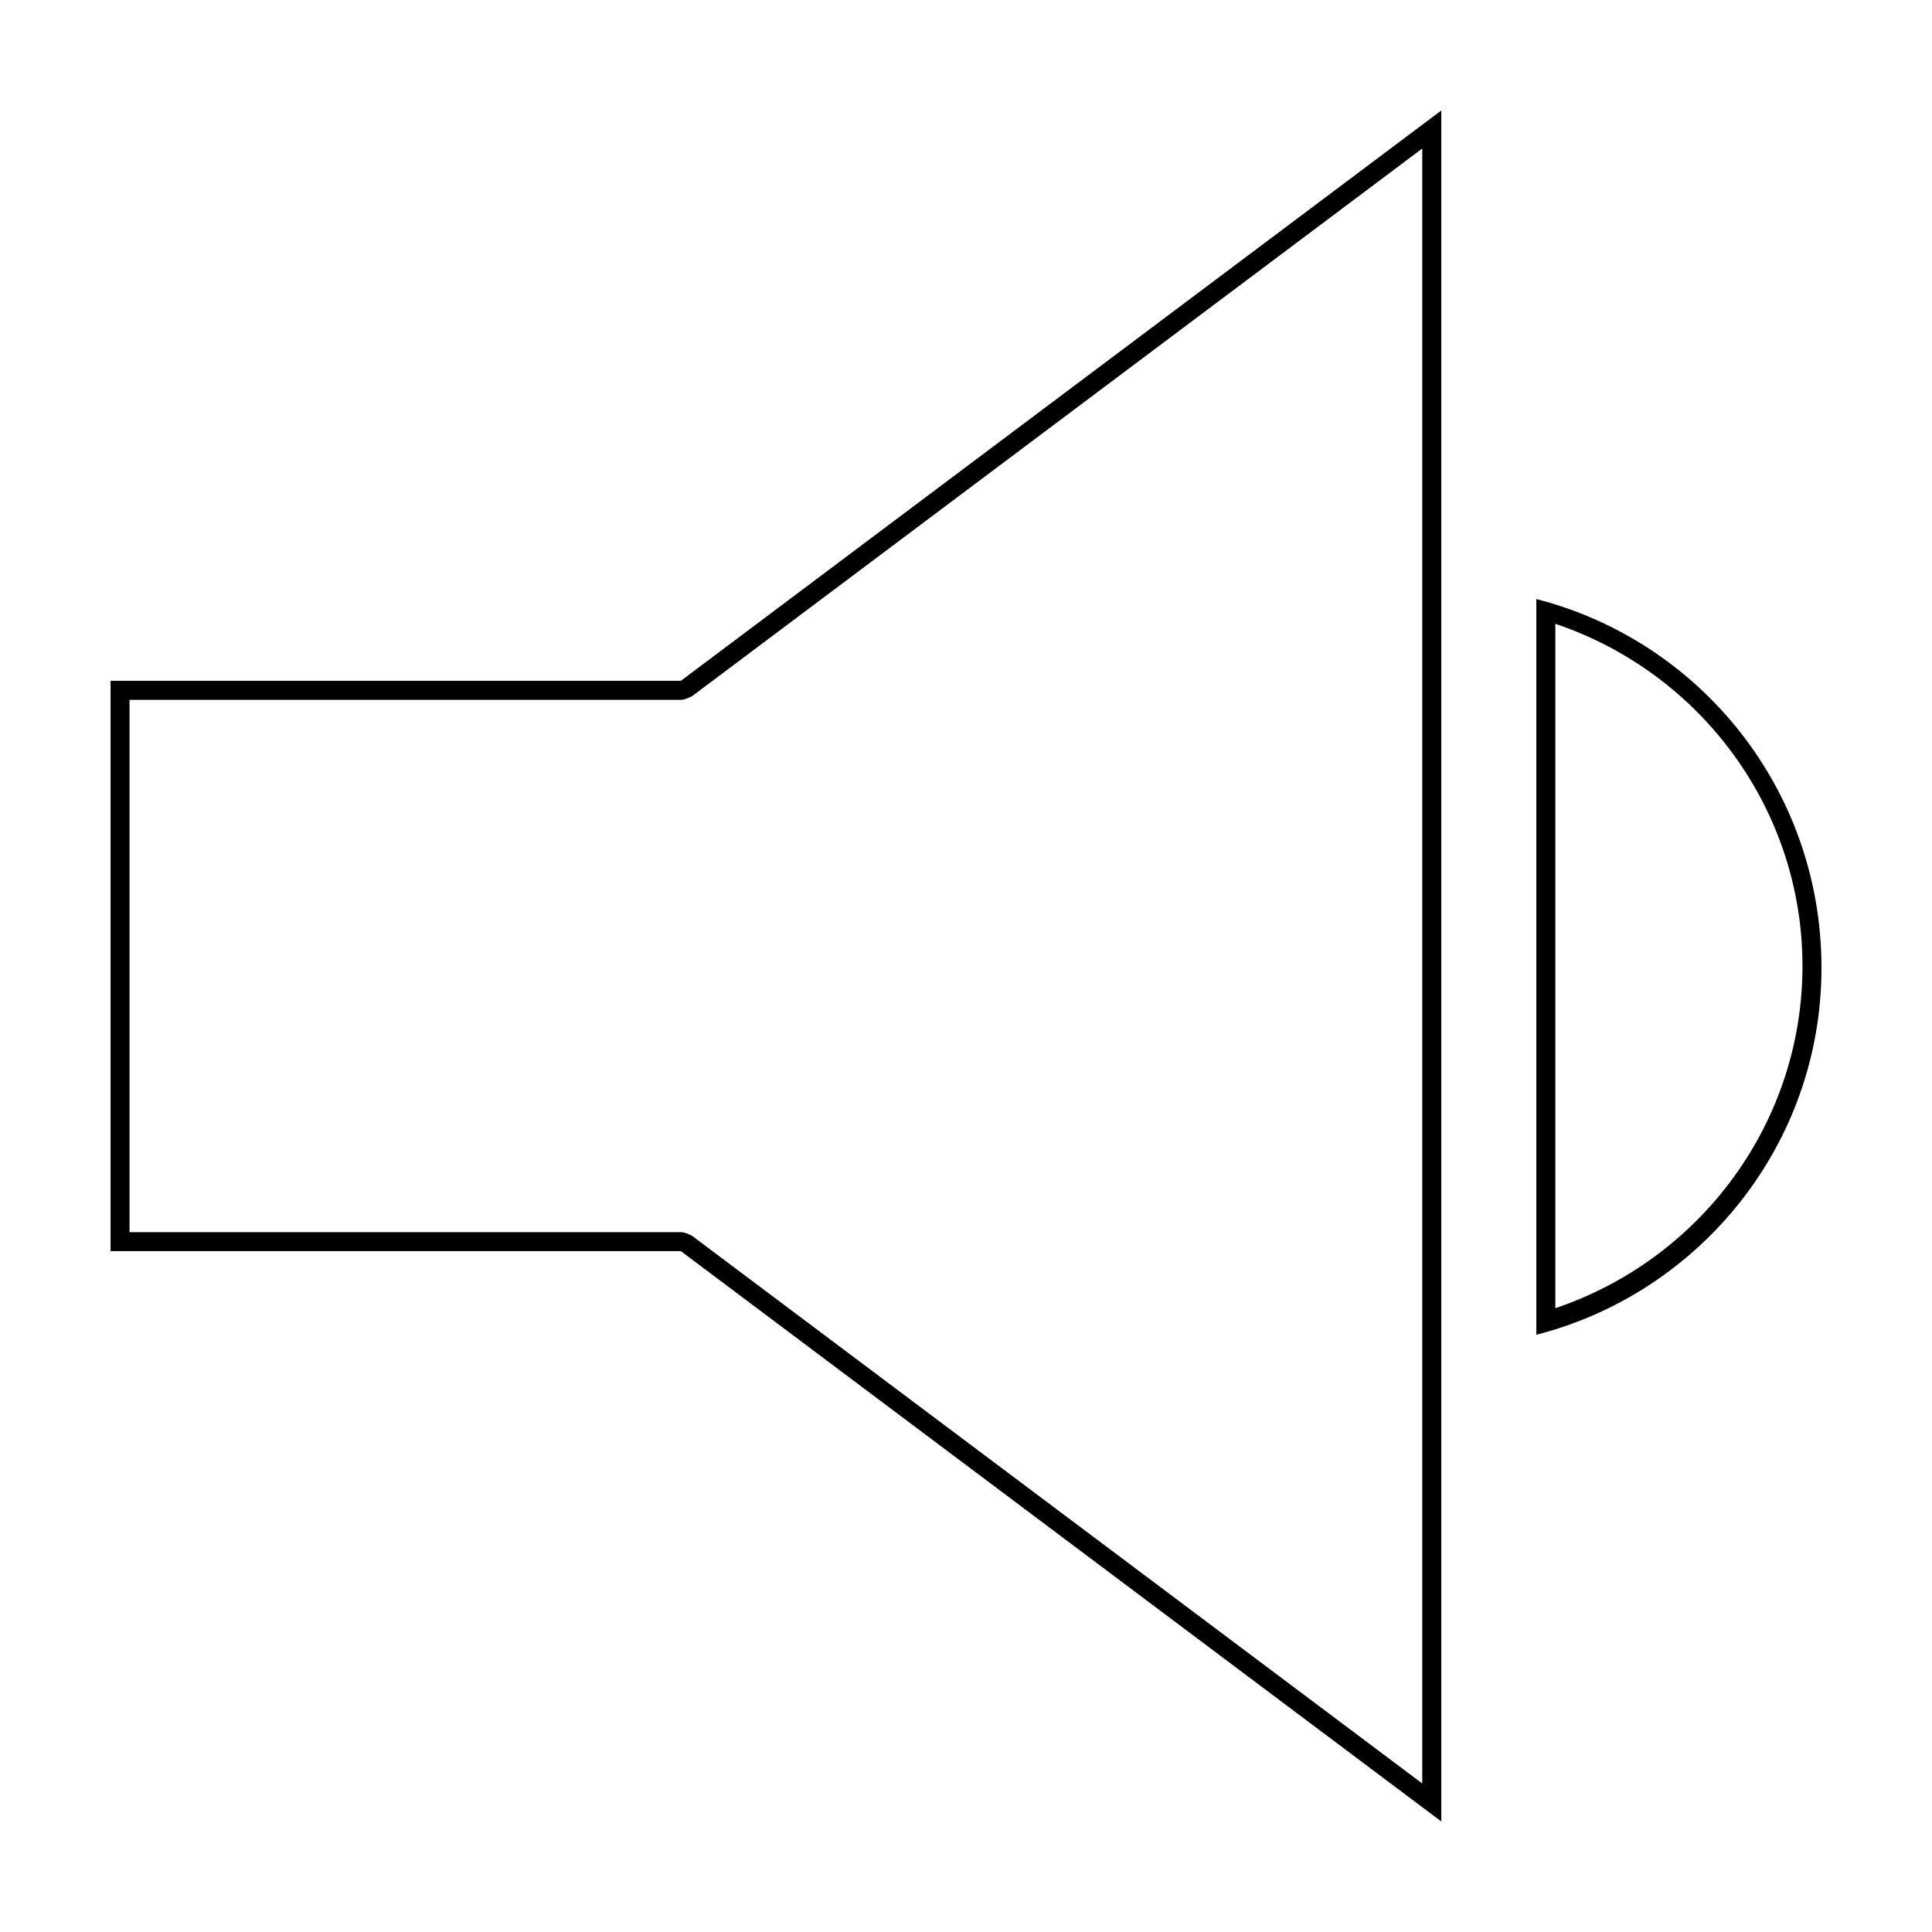 <?xml version="1.0" encoding="UTF-8"?>
<!-- Uploaded to: ICON Repo, www.svgrepo.com, Generator: ICON Repo Mixer Tools -->
<svg fill="#000000" width="800px" height="800px" version="1.1" viewBox="144 144 512 512" xmlns="http://www.w3.org/2000/svg">
 <g>
  <path d="m520.91 183.36v433.28l-193.46-145.1c-1.008-0.504-2.016-1.008-3.023-1.008h-146.1v-141.07h146.11c1.008 0 2.016-0.504 3.023-1.008l193.46-145.1m5.035-10.074-201.52 151.14h-151.14v151.14h151.14l201.52 151.14z"/>
  <path d="m556.18 309.31c38.793 13.098 65.496 49.375 65.496 90.688s-26.703 77.586-65.496 90.688v-181.38m-5.039-6.551v194.97c43.328-11.082 75.57-50.383 75.57-97.234 0-47.355-32.242-86.652-75.57-97.738z"/>
 </g>
</svg>